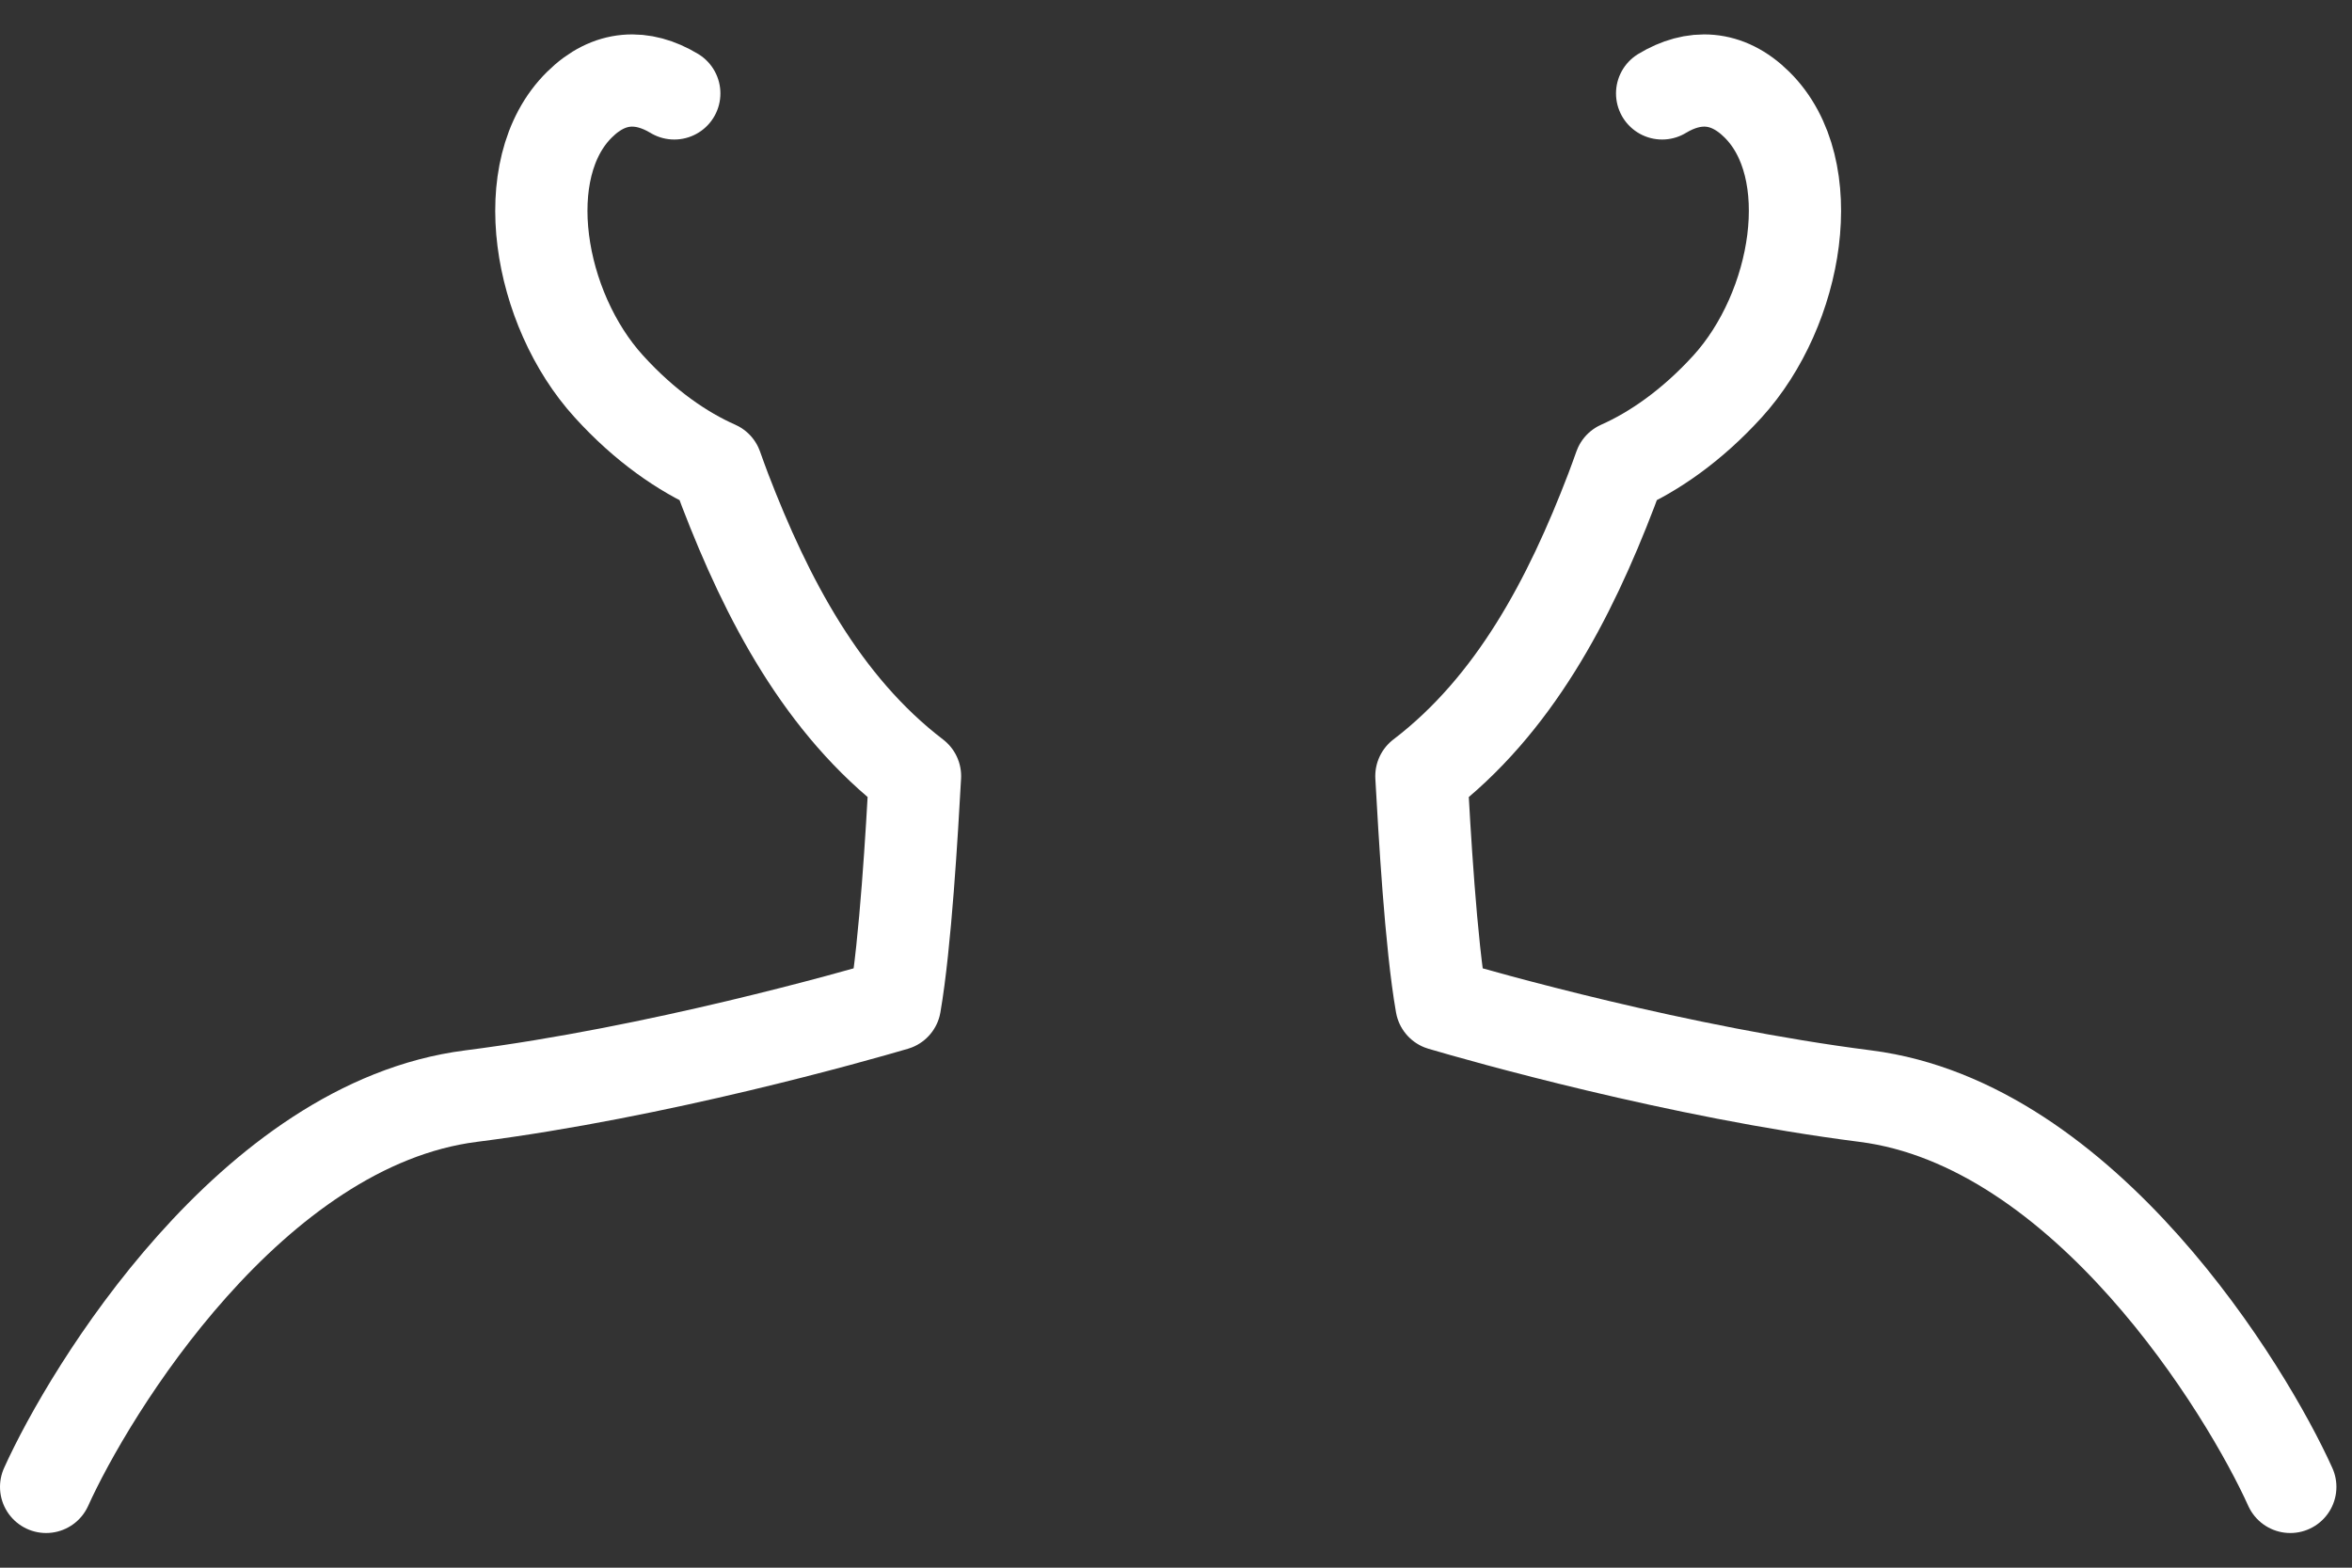 <svg width="51" height="34" viewBox="0 0 51 34" fill="none" xmlns="http://www.w3.org/2000/svg">
<rect x="0" y="0" width="51" height="34" fill="#333333" stroke="none"/>
<path d="M49.662 32.248C48.726 30.171 45.216 24.381 40.451 23.773C36.389 23.256 32.135 22.045 31.256 21.786C31.023 20.462 30.887 18.016 30.821 16.832C32.839 15.292 34.04 12.982 34.939 10.633C35.005 10.461 35.065 10.291 35.125 10.125C35.858 9.8 36.678 9.239 37.458 8.383C38.991 6.698 39.505 3.658 38.095 2.268C37.448 1.627 36.721 1.614 36.041 2.026" stroke="#ffffff" stroke-width="2" stroke-linecap="round" stroke-linejoin="round"/>
<path d="M14.621 2.026C13.938 1.614 13.214 1.627 12.567 2.268C11.154 3.658 11.668 6.698 13.204 8.383C13.981 9.239 14.801 9.8 15.537 10.125C15.597 10.291 15.657 10.461 15.723 10.633C16.626 12.982 17.827 15.292 19.841 16.832C19.775 18.016 19.635 20.462 19.406 21.786C18.524 22.045 14.27 23.256 10.211 23.773C5.446 24.381 1.936 30.174 1 32.248" stroke="#ffffff" stroke-width="2" stroke-linecap="round" stroke-linejoin="round"/>
</svg>
